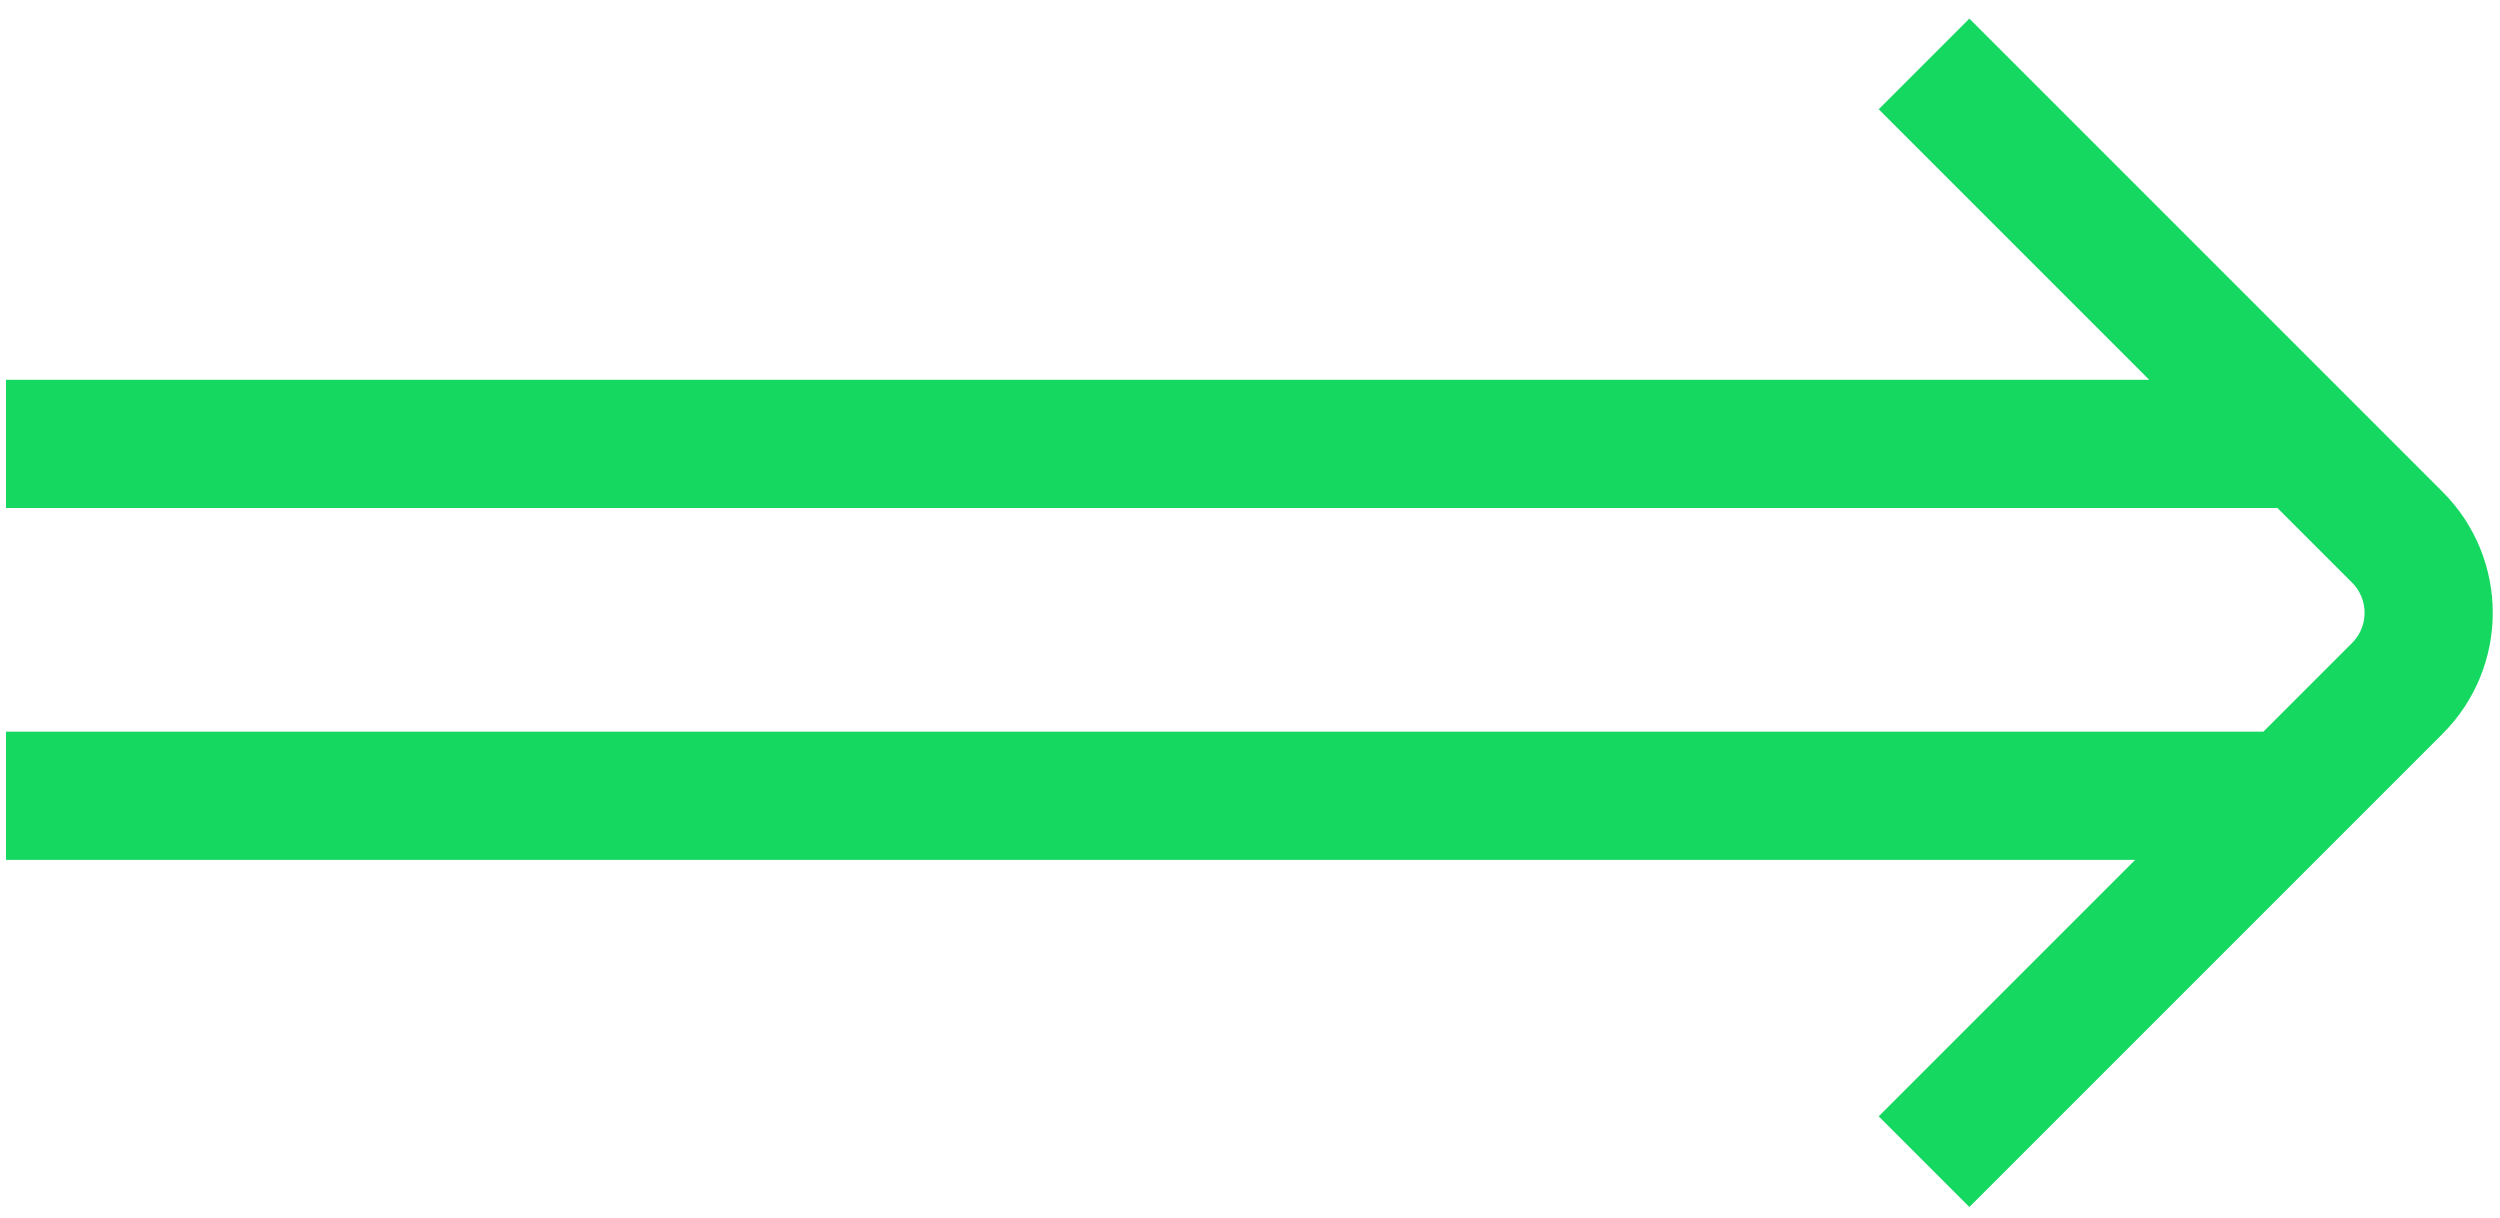 <?xml version="1.0" encoding="UTF-8"?> <svg xmlns="http://www.w3.org/2000/svg" width="117" height="57" viewBox="0 0 117 57" fill="none"><path d="M0.28 20.776C2.914 20.776 85.105 20.776 107.828 20.776M0.28 37.242H107.828M90.045 54.366L112.196 32.215C114.149 30.262 114.149 27.097 112.196 25.144L90.045 2.993" stroke="#15D860" stroke-width="6" stroke-linejoin="round"></path></svg> 